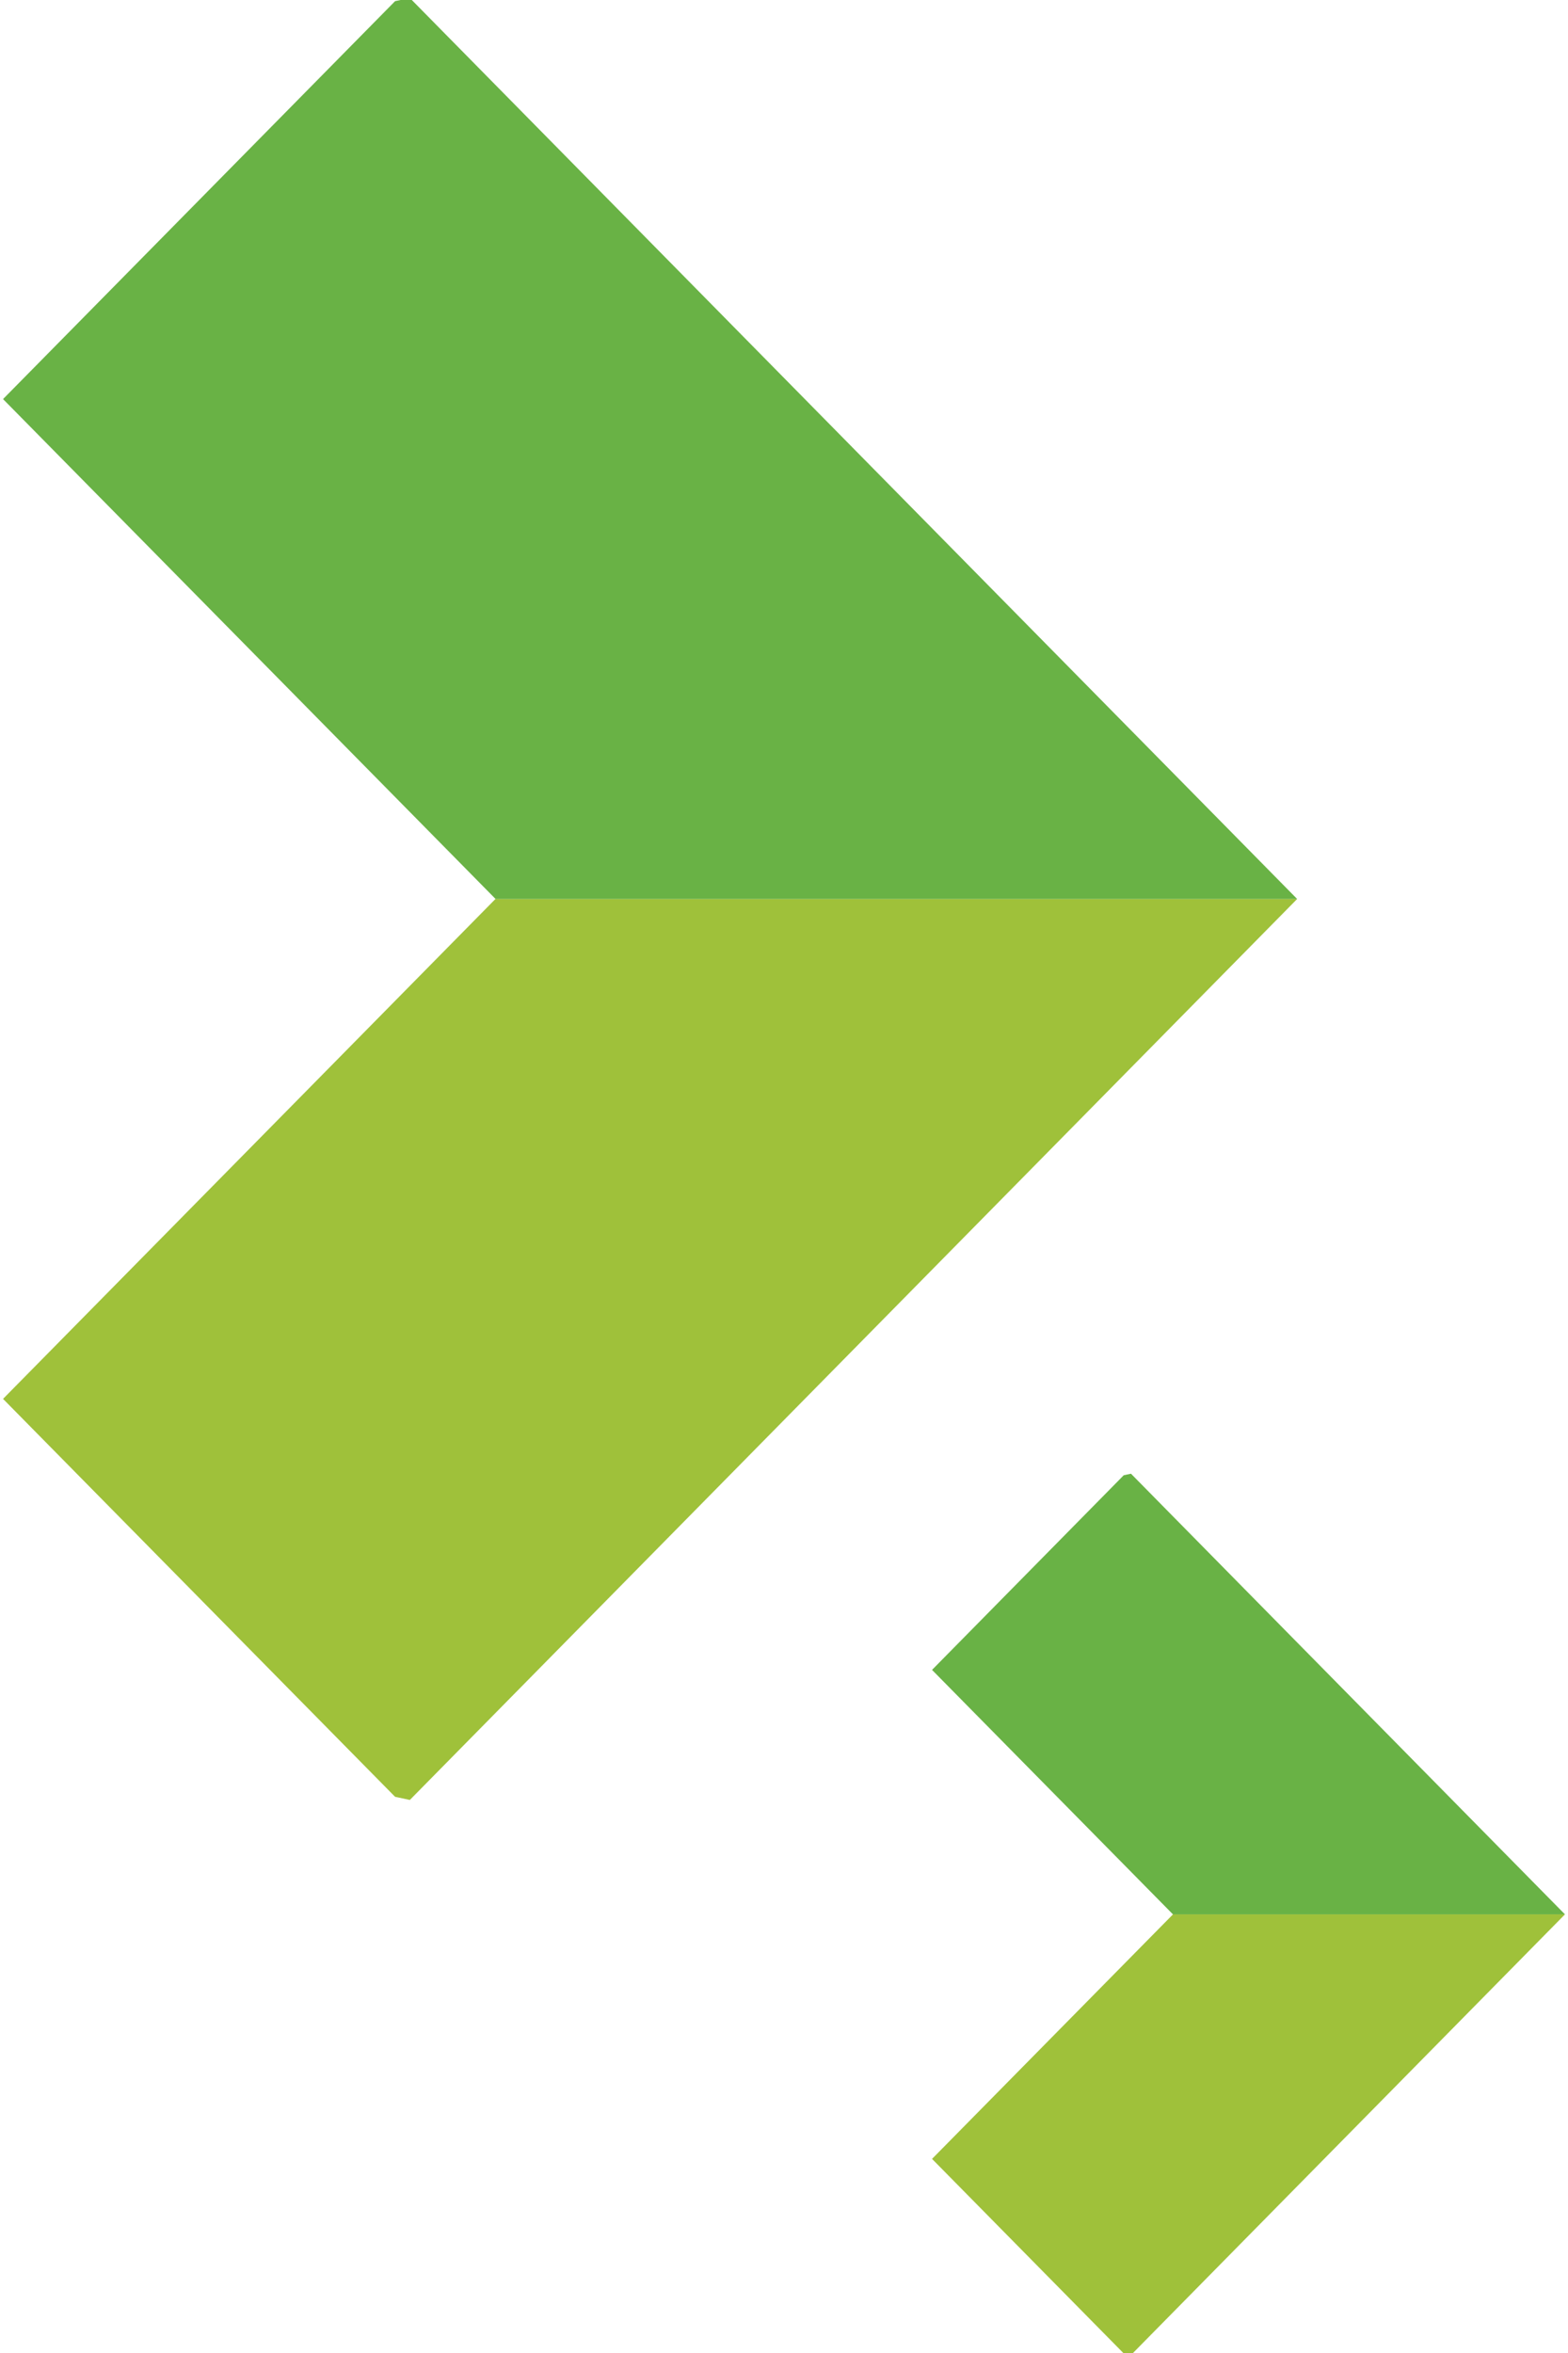 <?xml version="1.0" encoding="UTF-8" standalone="no"?>
<svg
   xmlns:dc="http://purl.org/dc/elements/1.1/"
   xmlns:cc="http://creativecommons.org/ns#"
   xmlns:rdf="http://www.w3.org/1999/02/22-rdf-syntax-ns#"
   xmlns:svg="http://www.w3.org/2000/svg"
   xmlns="http://www.w3.org/2000/svg"
   xmlns:sodipodi="http://sodipodi.sourceforge.net/DTD/sodipodi-0.dtd"
   xmlns:inkscape="http://www.inkscape.org/namespaces/inkscape"
   viewBox="0 0 34 51"
   version="1.1"
   id="svg17"
   sodipodi:docname="bullets-double-h.svg"
   width="34"
   height="51"
   inkscape:version="0.92.2 (5c3e80d, 2017-08-06)">

  <sodipodi:namedview
     pagecolor="#ffffff"
     bordercolor="#666666"
     borderopacity="1"
     objecttolerance="10"
     gridtolerance="10"
     guidetolerance="10"
     inkscape:pageopacity="0"
     inkscape:pageshadow="2"
     inkscape:window-width="1366"
     inkscape:window-height="705"
     id="namedview19"
     showgrid="false"
     inkscape:zoom="4.6196611"
     inkscape:cx="43.300131"
     inkscape:cy="22.361742"
     inkscape:window-x="-8"
     inkscape:window-y="-8"
     inkscape:window-maximized="1"
     inkscape:current-layer="svg17" />
  <defs
     id="defs4">
    <style
       id="style2">
            .cls-1{fill:rgba(0,0,0,0)}.cls-2{fill:#9fc13a}.cls-3{fill:#69b245}
        </style>
  </defs>
  <g
     id="bullets"
     transform="translate(0.067,-0.043)">
    <g
       id="bullet-01"
       transform="rotate(90,14.03,14.03)">
      <path
         id="bullet-01_background"
         d="M 0,0 H 39.057 V 28.061 H 0 Z"
         class="cls-1"
         data-name="bullet-01 background"
         inkscape:connector-curvature="0" />
      <g
         id="Page_1"
         data-name="Page 1">
        <path
           id="Fill_1"
           d="M 10.835,28.061 0,17.384 V 0 l 19.528,19.24 -0.068,0.32 z"
           class="cls-2"
           data-name="Fill 1"
           transform="translate(19.528)"
           inkscape:connector-curvature="0"
           style="fill:#9fc13a" />
        <path
           id="Fill_2"
           d="M 8.693,28.061 0.068,19.56 0,19.24 19.528,0 v 17.381 z"
           class="cls-3"
           data-name="Fill 2"
           inkscape:connector-curvature="0"
           style="fill:#69b245" />
      </g>
    </g>
    <g
       id="bullet-01-2"
       data-name="bullet-01"
       transform="rotate(90,0.941,32.926)">
      <path
         id="bullet-01_background-2"
         d="M 0,0 H 19.102 V 13.724 H 0 Z"
         class="cls-1"
         data-name="bullet-01 background"
         inkscape:connector-curvature="0" />
      <g
         id="Page_1-2"
         data-name="Page 1">
        <path
           id="Fill_1-2"
           d="M 5.3,13.724 0,8.5 V 0 L 9.551,9.41 9.518,9.566 Z"
           class="cls-2"
           data-name="Fill 1"
           transform="translate(9.551)"
           inkscape:connector-curvature="0"
           style="fill:#9fc13a" />
        <path
           id="Fill_2-2"
           d="M 4.252,13.724 0.033,9.567 0,9.41 9.551,0 v 8.5 z"
           class="cls-3"
           data-name="Fill 2"
           inkscape:connector-curvature="0"
           style="fill:#69b245" />
      </g>
    </g>
  </g>
</svg>
